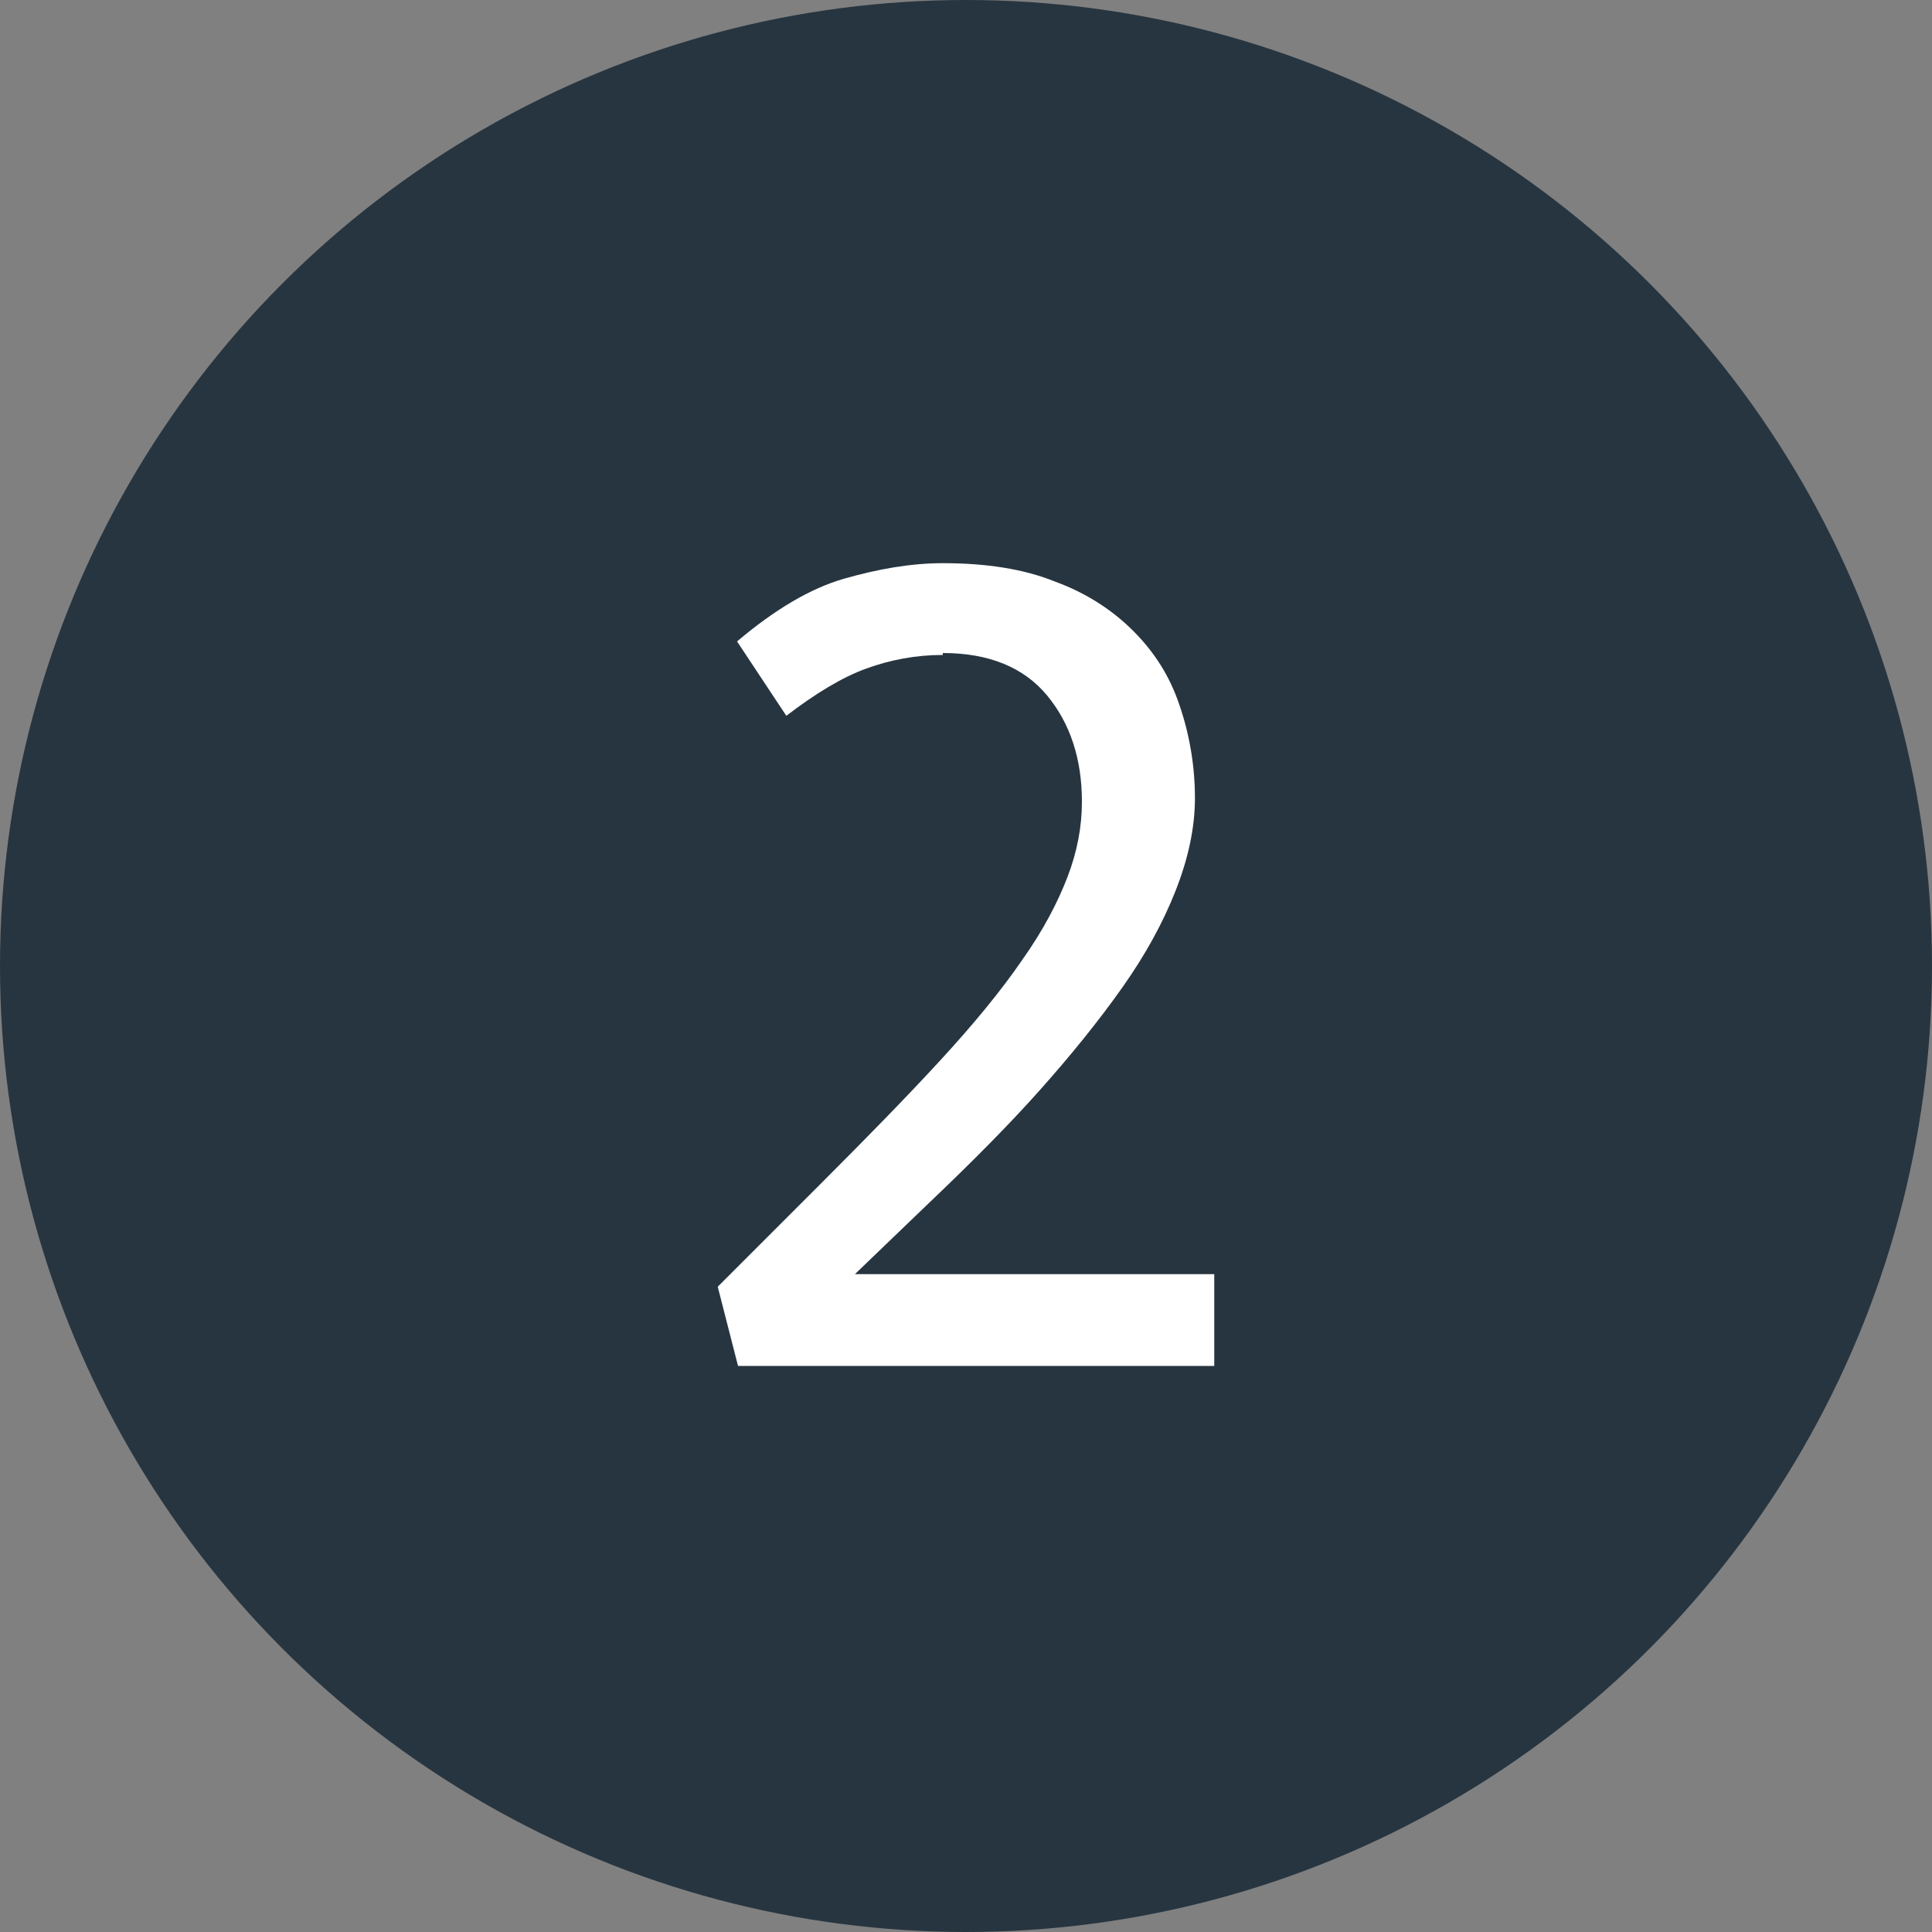 <?xml version="1.0" encoding="UTF-8"?>
<svg xmlns="http://www.w3.org/2000/svg" id="_Слой_1" viewBox="0 0 20 20" width="100" height="100"><rect x="0" y="0" width="20" height="20" fill="#808080" stroke="none"/><defs><style>.cls-1{fill:#273540;}.cls-1,.cls-2{stroke-width:0px;}.cls-2{fill:#fff;}</style></defs><circle class="cls-1" cx="10" cy="10" r="10"/><path class="cls-2" d="M9.76,6.78c-.28,0-.54.05-.79.14-.25.09-.53.26-.83.49l-.51-.77c.39-.33.76-.55,1.11-.65.35-.1.69-.16,1.02-.16.45,0,.84.06,1.16.19.33.12.6.3.81.51.22.22.38.47.48.77.1.29.16.62.16.96,0,.31-.07.63-.2.96-.13.33-.31.66-.55,1-.24.34-.53.7-.86,1.07s-.72.76-1.14,1.16l-.77.74h3.72v.95h-4.93l-.21-.82,1.08-1.08c.48-.48.89-.9,1.23-1.27.34-.37.62-.71.84-1.03.22-.31.37-.6.47-.86.1-.26.15-.52.15-.78,0-.44-.12-.81-.36-1.1s-.6-.44-1.08-.44Z"/></svg>
